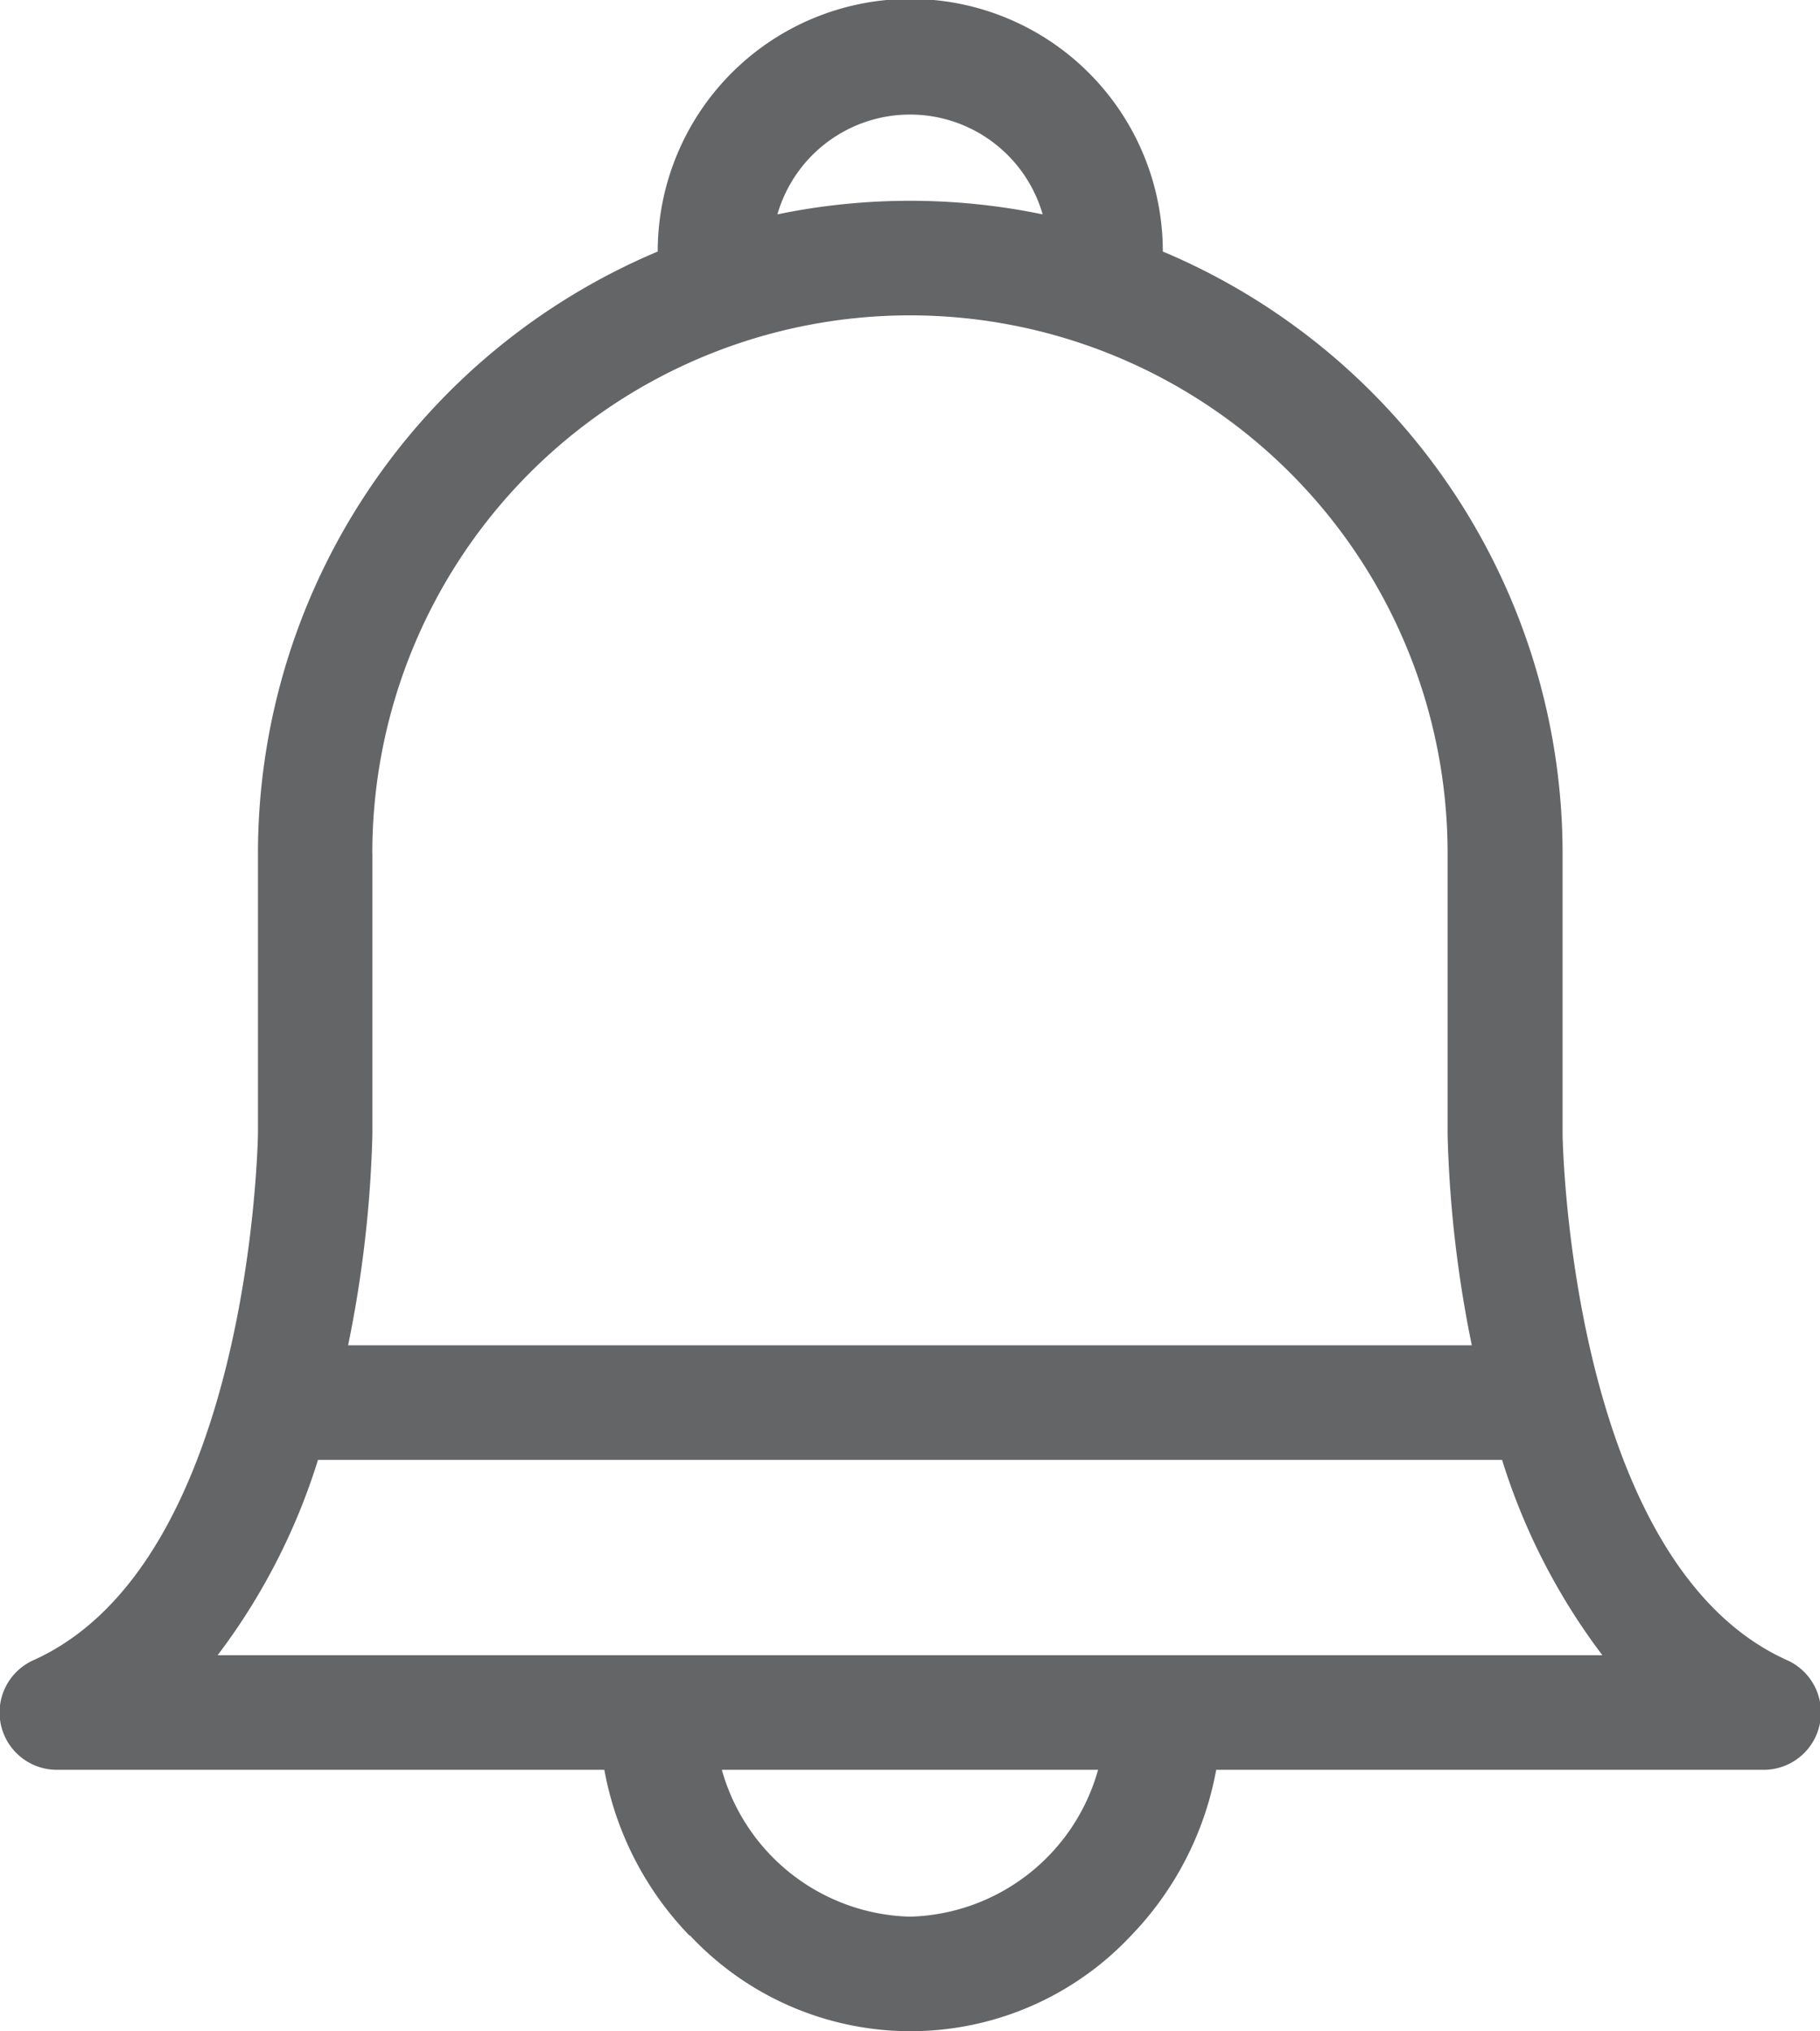 <svg xmlns="http://www.w3.org/2000/svg" width="23.219" height="25.906" viewBox="0 0 23.219 25.906">
  <path id="icon-warning" d="M1658.794,24.684a4.1,4.1,0,0,1-1.084-2.112h-6.979a.731.731,0,0,1-.3-1.4c2.753-1.243,2.858-6.58,2.86-6.714v-3.58a8.332,8.332,0,0,1,5.1-7.67,3.222,3.222,0,0,1,6.444,0,8.332,8.332,0,0,1,5.1,7.67v3.58c0,.135.107,5.471,2.86,6.714a.731.731,0,0,1-.3,1.4h-6.979a4.1,4.1,0,0,1-1.084,2.112,3.854,3.854,0,0,1-5.63,0Zm2.815-.239a2.562,2.562,0,0,0,2.4-1.873h-4.8A2.563,2.563,0,0,0,1661.61,24.445Zm-8.833-3.334h17.667a8.109,8.109,0,0,1-1.28-2.492h-15.106A8.1,8.1,0,0,1,1652.776,21.111Zm1.975-10.23v3.585a15.238,15.238,0,0,1-.31,2.692h14.336a15.215,15.215,0,0,1-.309-2.686V10.881a6.859,6.859,0,0,0-13.718,0Zm8.551-8.147a1.761,1.761,0,0,0-3.384,0,8.355,8.355,0,0,1,3.384,0Z" transform="translate(-1650)" fill="#646567"/>
</svg>
